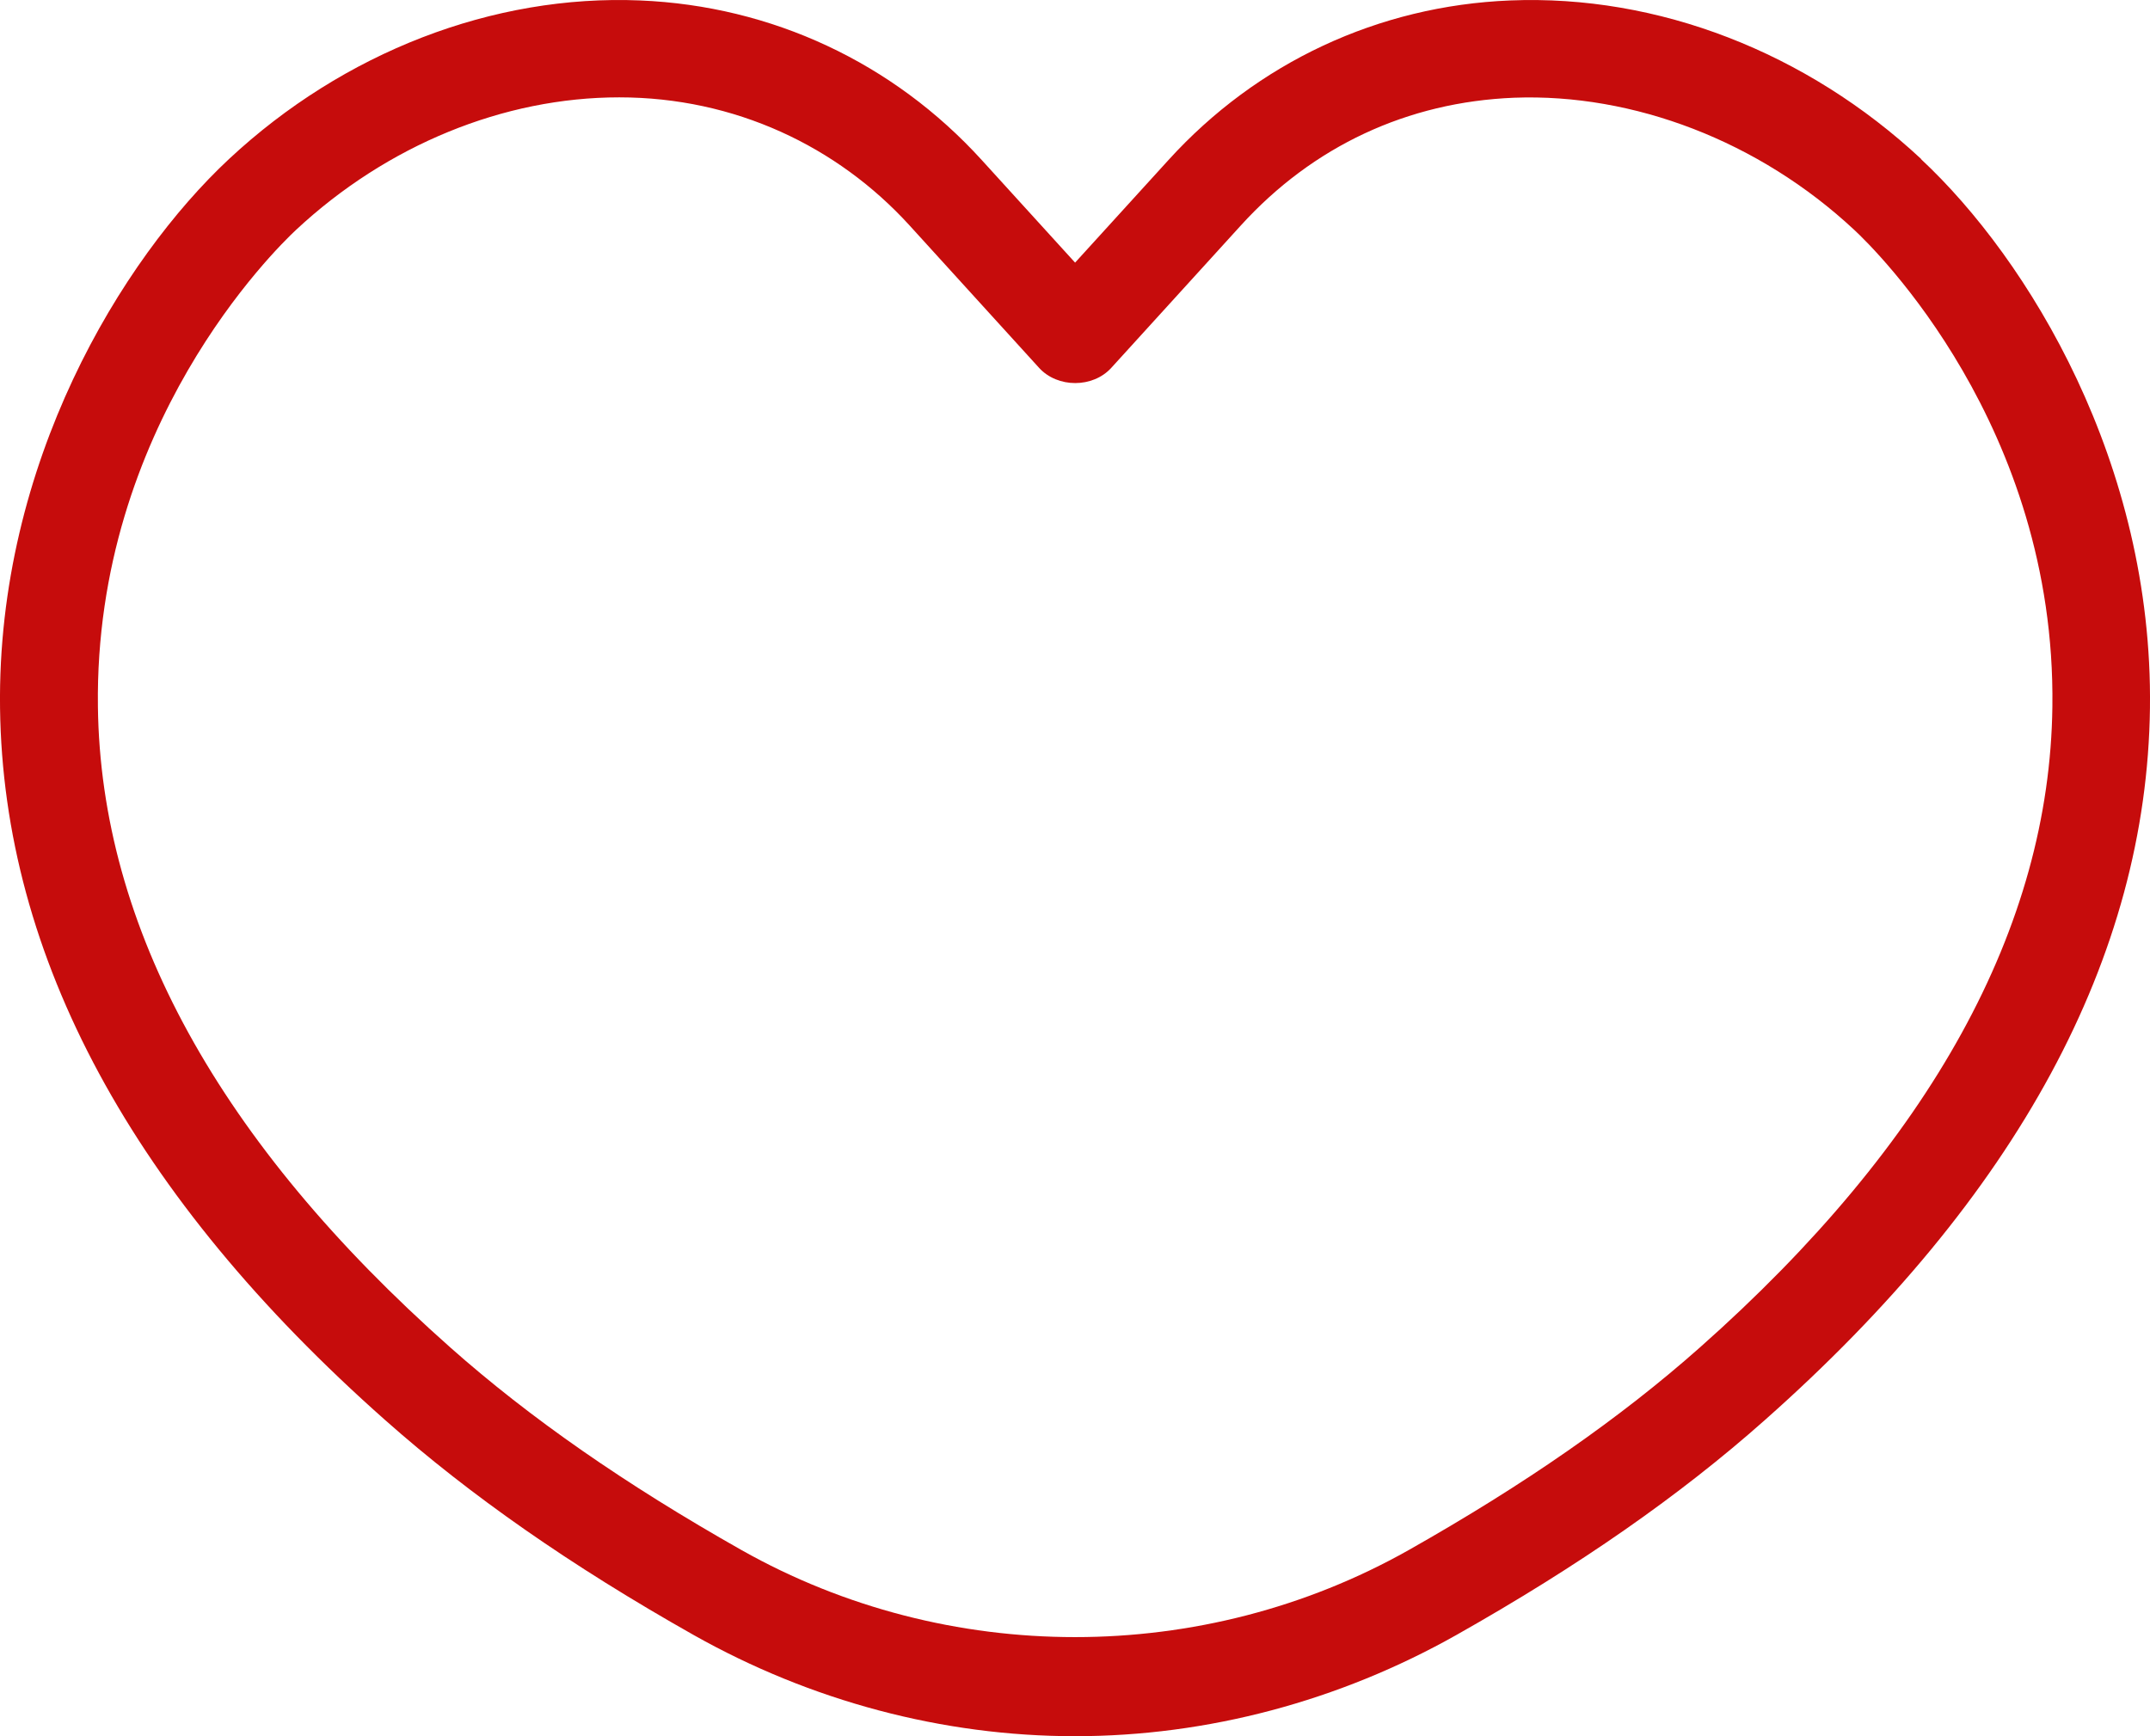 <svg xmlns="http://www.w3.org/2000/svg" fill="none" viewBox="0 0 52 42" height="42" width="52">
<path fill="#C60C0C" d="M46.465 3.846C43.696 1.264 40.099 -0.135 36.522 0.011C33.34 0.14 30.404 1.511 28.26 3.872L26.002 6.353L23.745 3.872C21.601 1.514 18.665 0.143 15.483 0.011C11.923 -0.138 8.308 1.264 5.54 3.846C2.937 6.275 -0.074 11.208 0.001 17.126C0.077 23.15 3.212 28.948 9.318 34.355C11.372 36.176 13.809 37.877 16.773 39.55C19.613 41.152 22.804 42 26 42C29.196 42 32.387 41.152 35.227 39.55C38.191 37.877 40.628 36.179 42.682 34.355C48.788 28.946 51.923 23.15 51.999 17.126C52.074 11.208 49.063 6.275 46.46 3.848L46.465 3.846ZM41.115 32.595C39.186 34.306 36.879 35.91 34.066 37.5C29.092 40.304 22.91 40.304 17.939 37.5C15.126 35.91 12.819 34.306 10.89 32.595C5.304 27.643 2.434 22.43 2.368 17.093C2.28 10.313 6.656 6.032 7.157 5.564C9.358 3.509 12.185 2.355 14.977 2.355C17.769 2.355 20.253 3.537 21.998 5.453L25.13 8.897C25.577 9.39 26.433 9.39 26.879 8.897L30.012 5.453C31.754 3.537 34.04 2.468 36.621 2.364C39.503 2.256 42.543 3.41 44.85 5.564C45.351 6.03 49.727 10.313 49.639 17.093C49.573 22.43 46.701 27.643 41.115 32.595Z"></path>
</svg>

